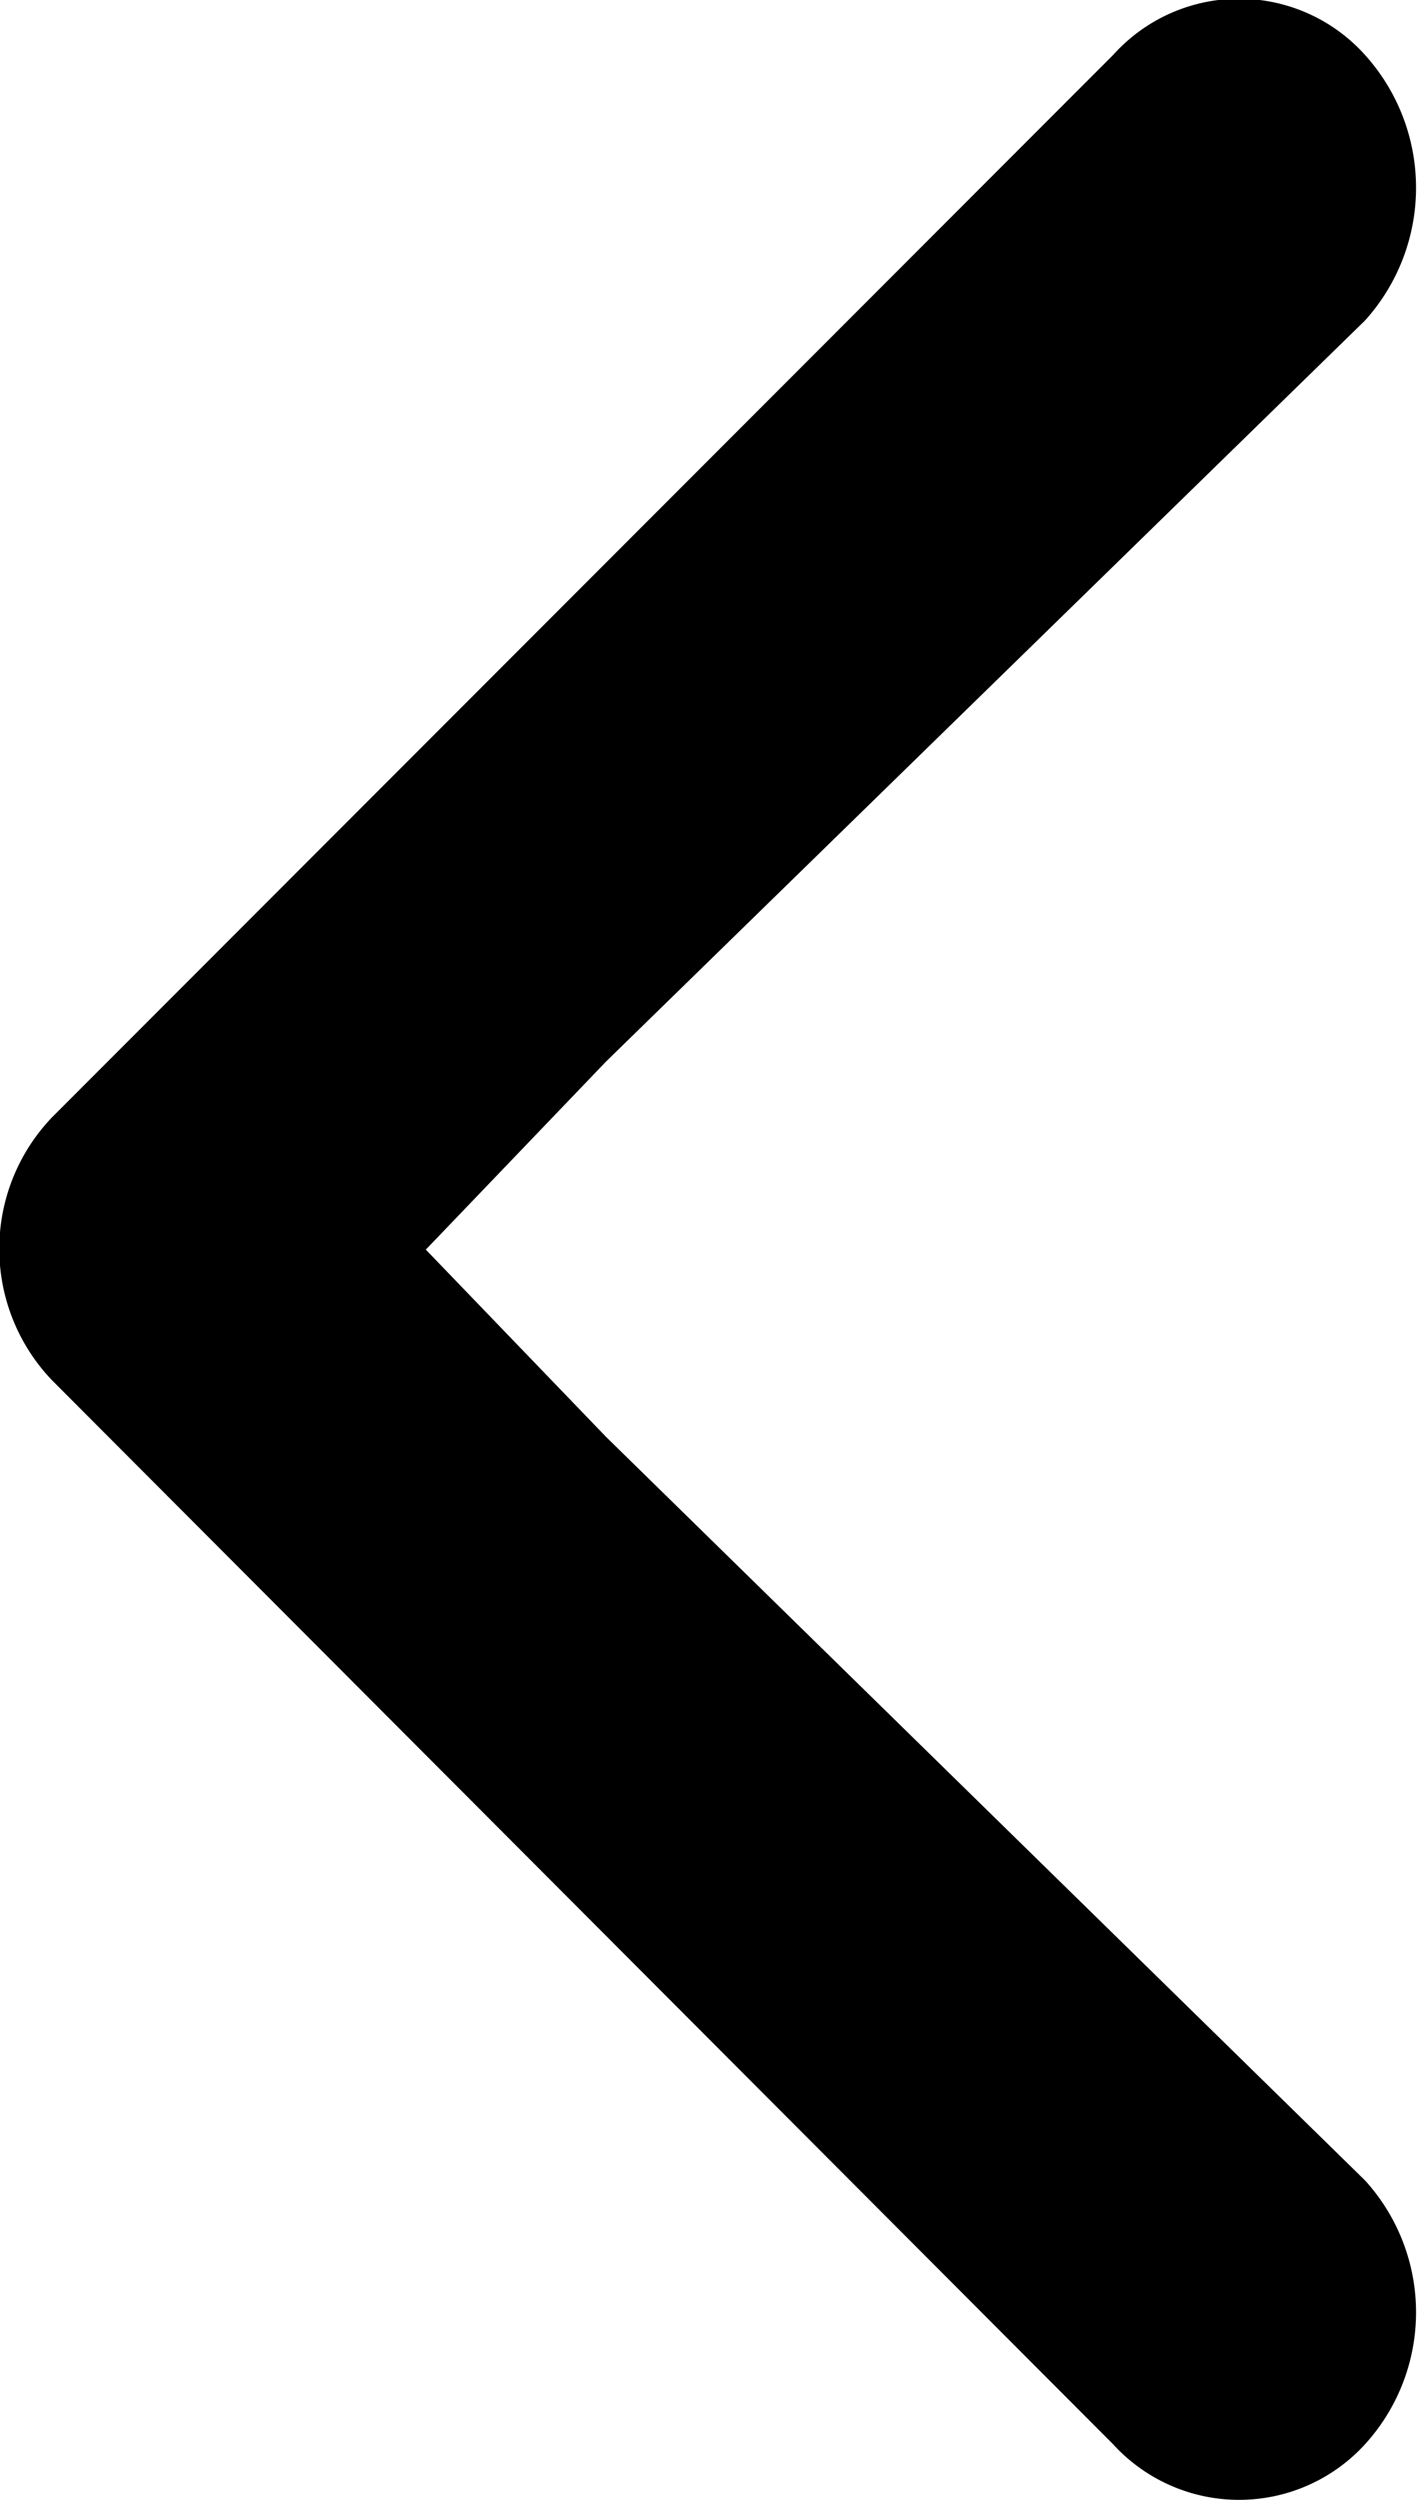 <svg xmlns="http://www.w3.org/2000/svg" width="17.031" height="30.03" viewBox="0 0 17.031 30.03">
<defs>
    <style>
      .cls-1 {
        fill-rule: evenodd;
      }
    </style>
  </defs>
  <path id="Vorm_2_kopiëren_3" data-name="Vorm 2 kopiëren 3" class="cls-1" d="M208.118,2884.95l2.167-2.26,9.121-8.9a2.38,2.38,0,0,0,0-3.19,2.034,2.034,0,0,0-3.027,0l-12.753,12.76a2.284,2.284,0,0,0,0,3.16l12.753,12.78a2.05,2.05,0,0,0,3.027,0,2.354,2.354,0,0,0,0-3.17l-9.121-8.93Zm8.261,14.35" transform="translate(-203 -2869.94)"/>
</svg>
